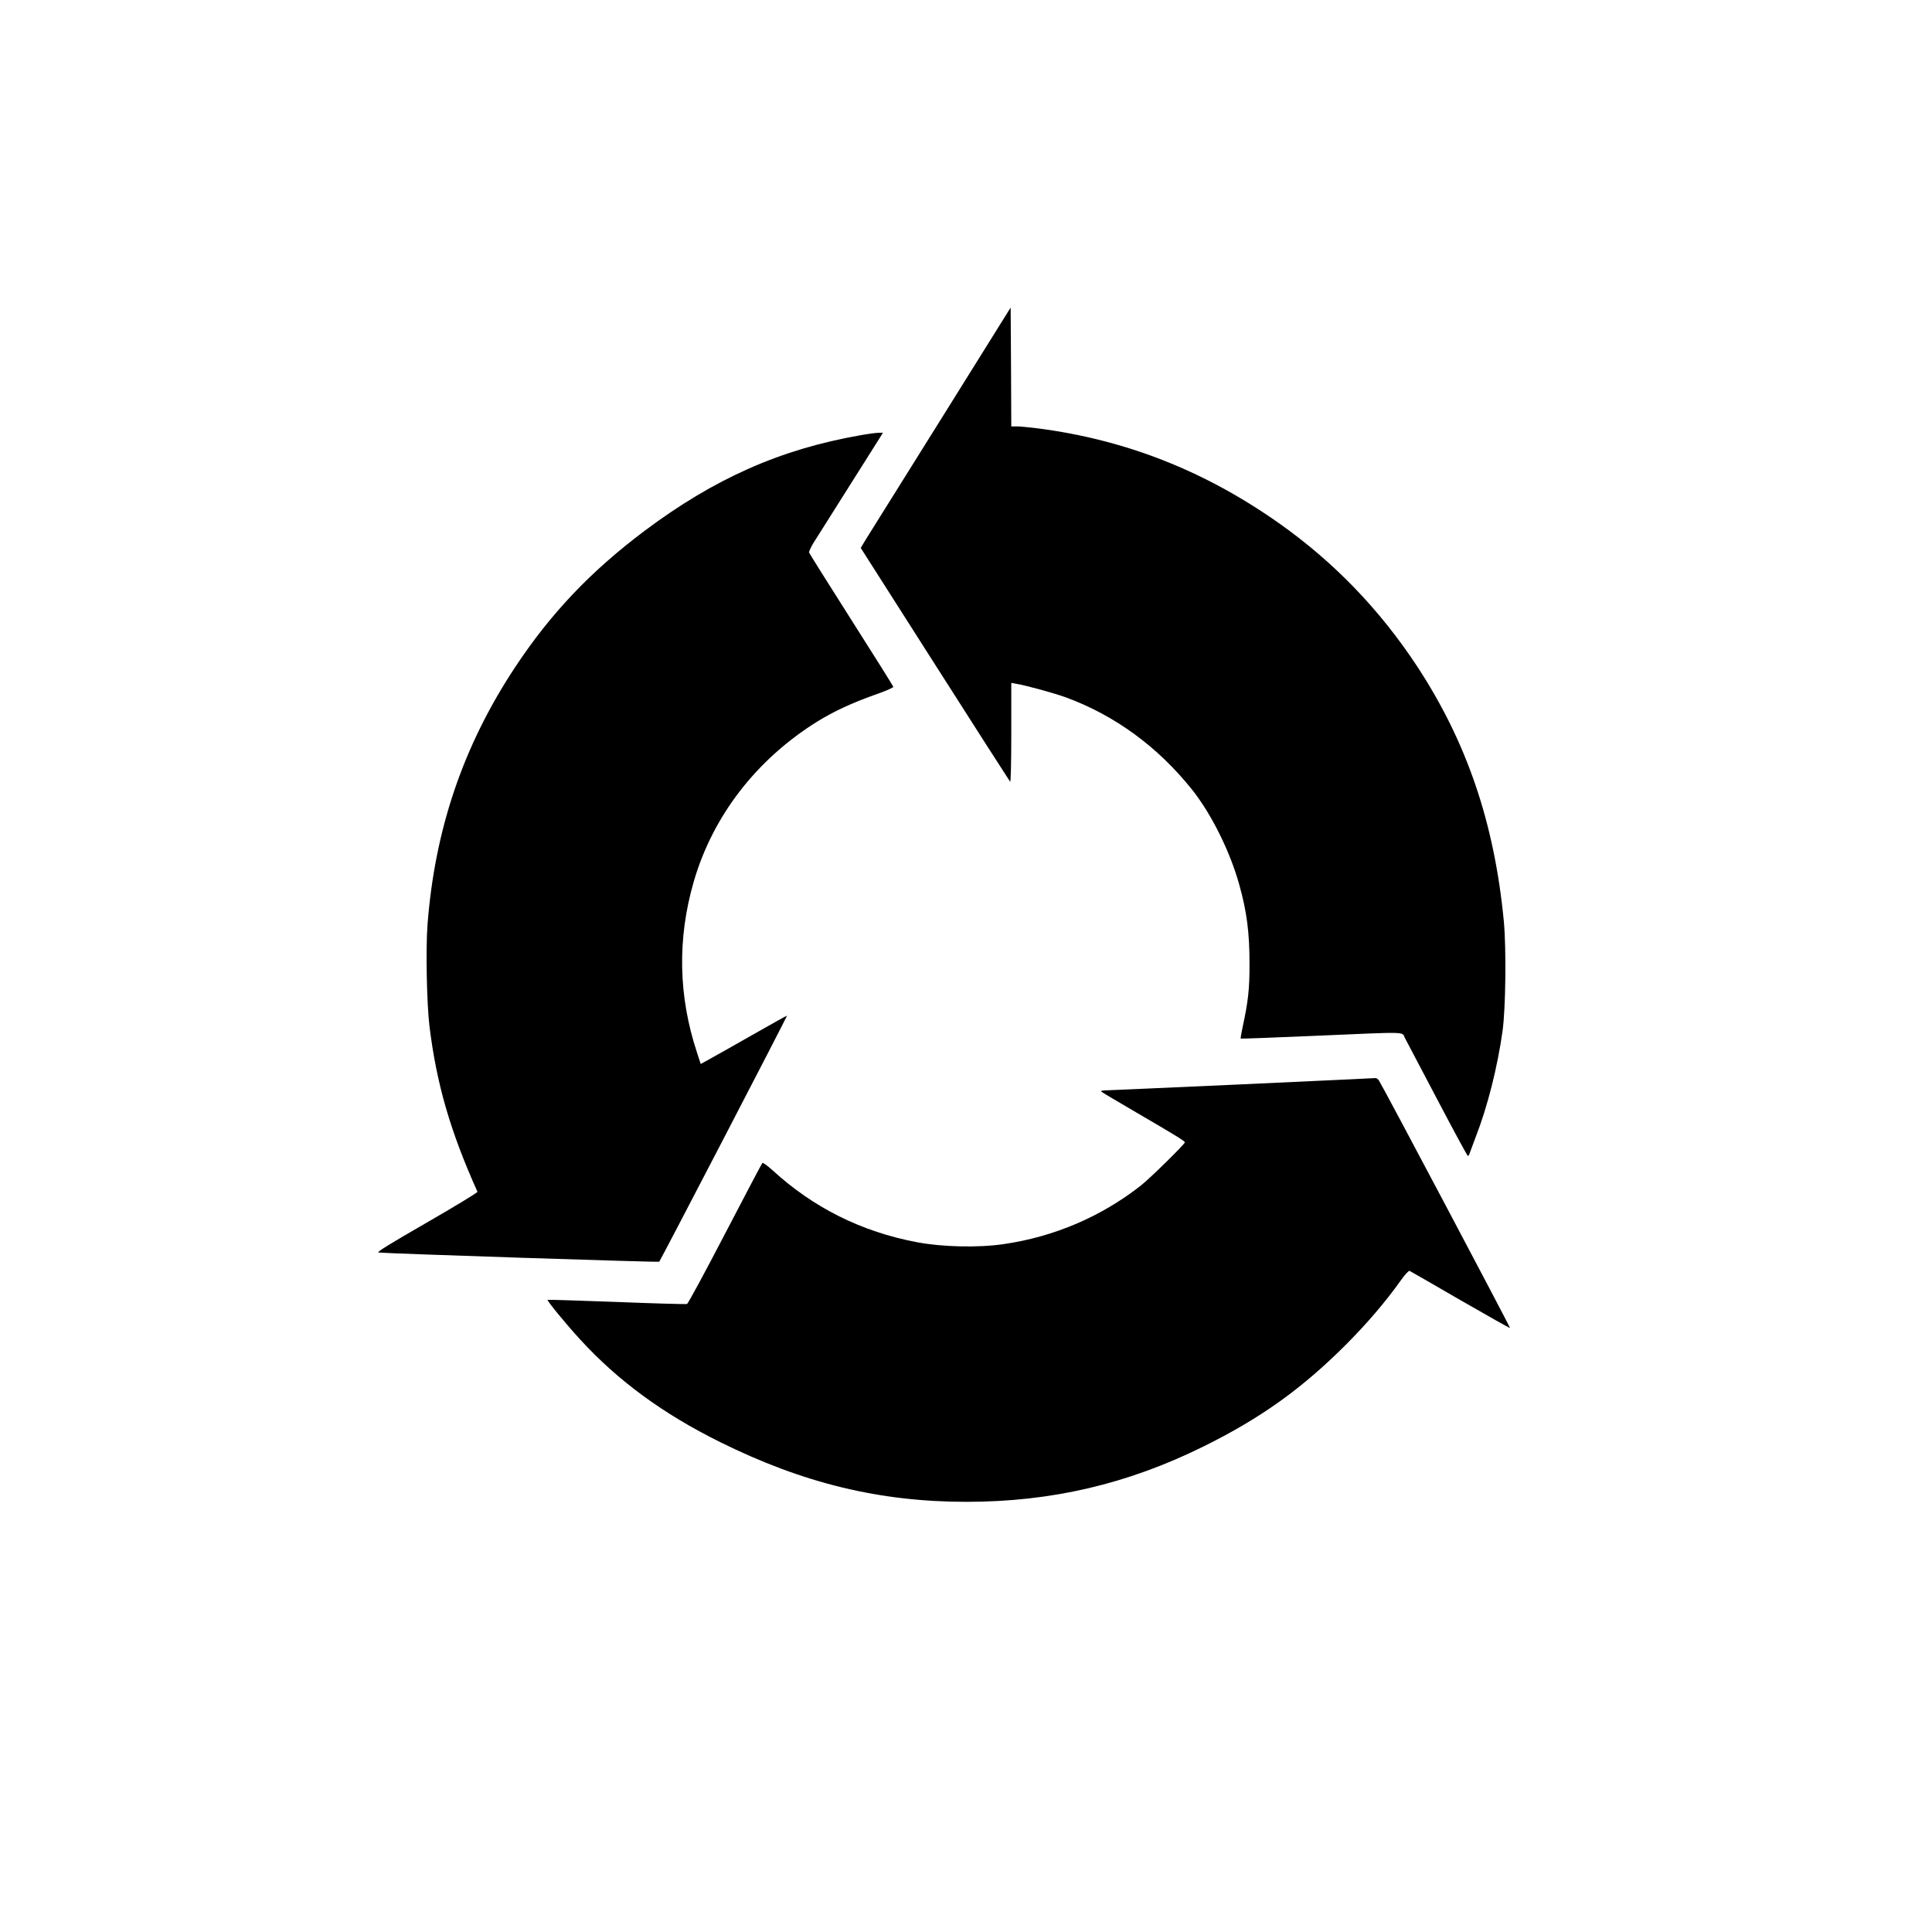 <?xml version="1.0" standalone="no"?>
<!DOCTYPE svg PUBLIC "-//W3C//DTD SVG 20010904//EN"
 "http://www.w3.org/TR/2001/REC-SVG-20010904/DTD/svg10.dtd">
<svg version="1.0" xmlns="http://www.w3.org/2000/svg"
 width="1536pt" height="1536pt" viewBox="0 0 1536 1536"
 preserveAspectRatio="xMidYMid meet">
<g transform="translate(0,1536) scale(0.1,-0.1)"
fill="#000000" stroke="none">
<path d="M7486 12035 c-302 -484 -571 -914 -597 -955 l-46 -76 589 -924 c324
-509 594 -929 599 -935 5 -5 9 146 9 388 l0 398 38 -7 c88 -15 307 -76 398
-109 390 -144 728 -392 999 -730 154 -192 305 -495 378 -760 60 -214 81 -381
81 -625 1 -200 -11 -304 -54 -502 -11 -50 -18 -93 -16 -95 2 -2 268 8 592 22
769 33 685 35 716 -22 14 -27 130 -247 258 -490 128 -244 236 -443 240 -443 4
0 10 8 13 18 3 9 26 71 51 137 93 239 172 553 212 840 25 183 30 653 10 870
-75 782 -294 1426 -691 2030 -295 447 -656 823 -1089 1130 -593 420 -1224 669
-1929 760 -65 8 -138 15 -162 15 l-45 0 -2 473 -3 472 -549 -880z"/>
<path d="M6837 11899 c-634 -111 -1158 -344 -1712 -759 -430 -323 -747 -657
-1030 -1085 -412 -623 -638 -1289 -696 -2045 -15 -194 -6 -627 15 -805 56
-460 166 -840 382 -1320 2 -6 -179 -116 -403 -245 -306 -176 -402 -236 -383
-238 67 -8 2226 -79 2231 -73 9 8 1020 1954 1016 1956 -1 2 -126 -68 -277
-154 -151 -86 -305 -173 -342 -193 l-67 -37 -30 92 c-148 448 -157 902 -26
1356 151 523 499 974 985 1276 130 80 277 148 455 211 83 29 149 57 147 64 -1
6 -151 245 -333 531 -182 286 -333 527 -336 535 -3 8 13 42 34 77 64 101 504
799 530 840 l23 37 -37 -1 c-21 0 -87 -9 -146 -20z"/>
<path d="M9870 6739 c-580 -26 -1071 -48 -1089 -48 -21 -1 -31 -5 -25 -10 5
-5 131 -80 279 -166 317 -185 385 -227 385 -237 0 -14 -276 -285 -348 -342
-315 -248 -691 -409 -1092 -467 -201 -30 -491 -23 -690 15 -440 83 -823 274
-1148 572 -41 37 -77 63 -81 58 -5 -5 -138 -258 -297 -563 -158 -304 -294
-556 -302 -558 -7 -3 -259 4 -559 16 -301 11 -548 19 -550 17 -6 -6 153 -200
261 -317 301 -328 657 -589 1111 -814 662 -328 1269 -475 1960 -475 673 0
1278 141 1881 439 456 225 786 461 1139 815 166 167 312 338 430 504 34 48 64
81 72 78 6 -3 188 -107 403 -232 215 -124 393 -224 395 -222 4 4 -1007 1913
-1041 1966 -8 12 -20 21 -27 21 -6 -1 -487 -23 -1067 -50z"/>
</g>
</svg>
